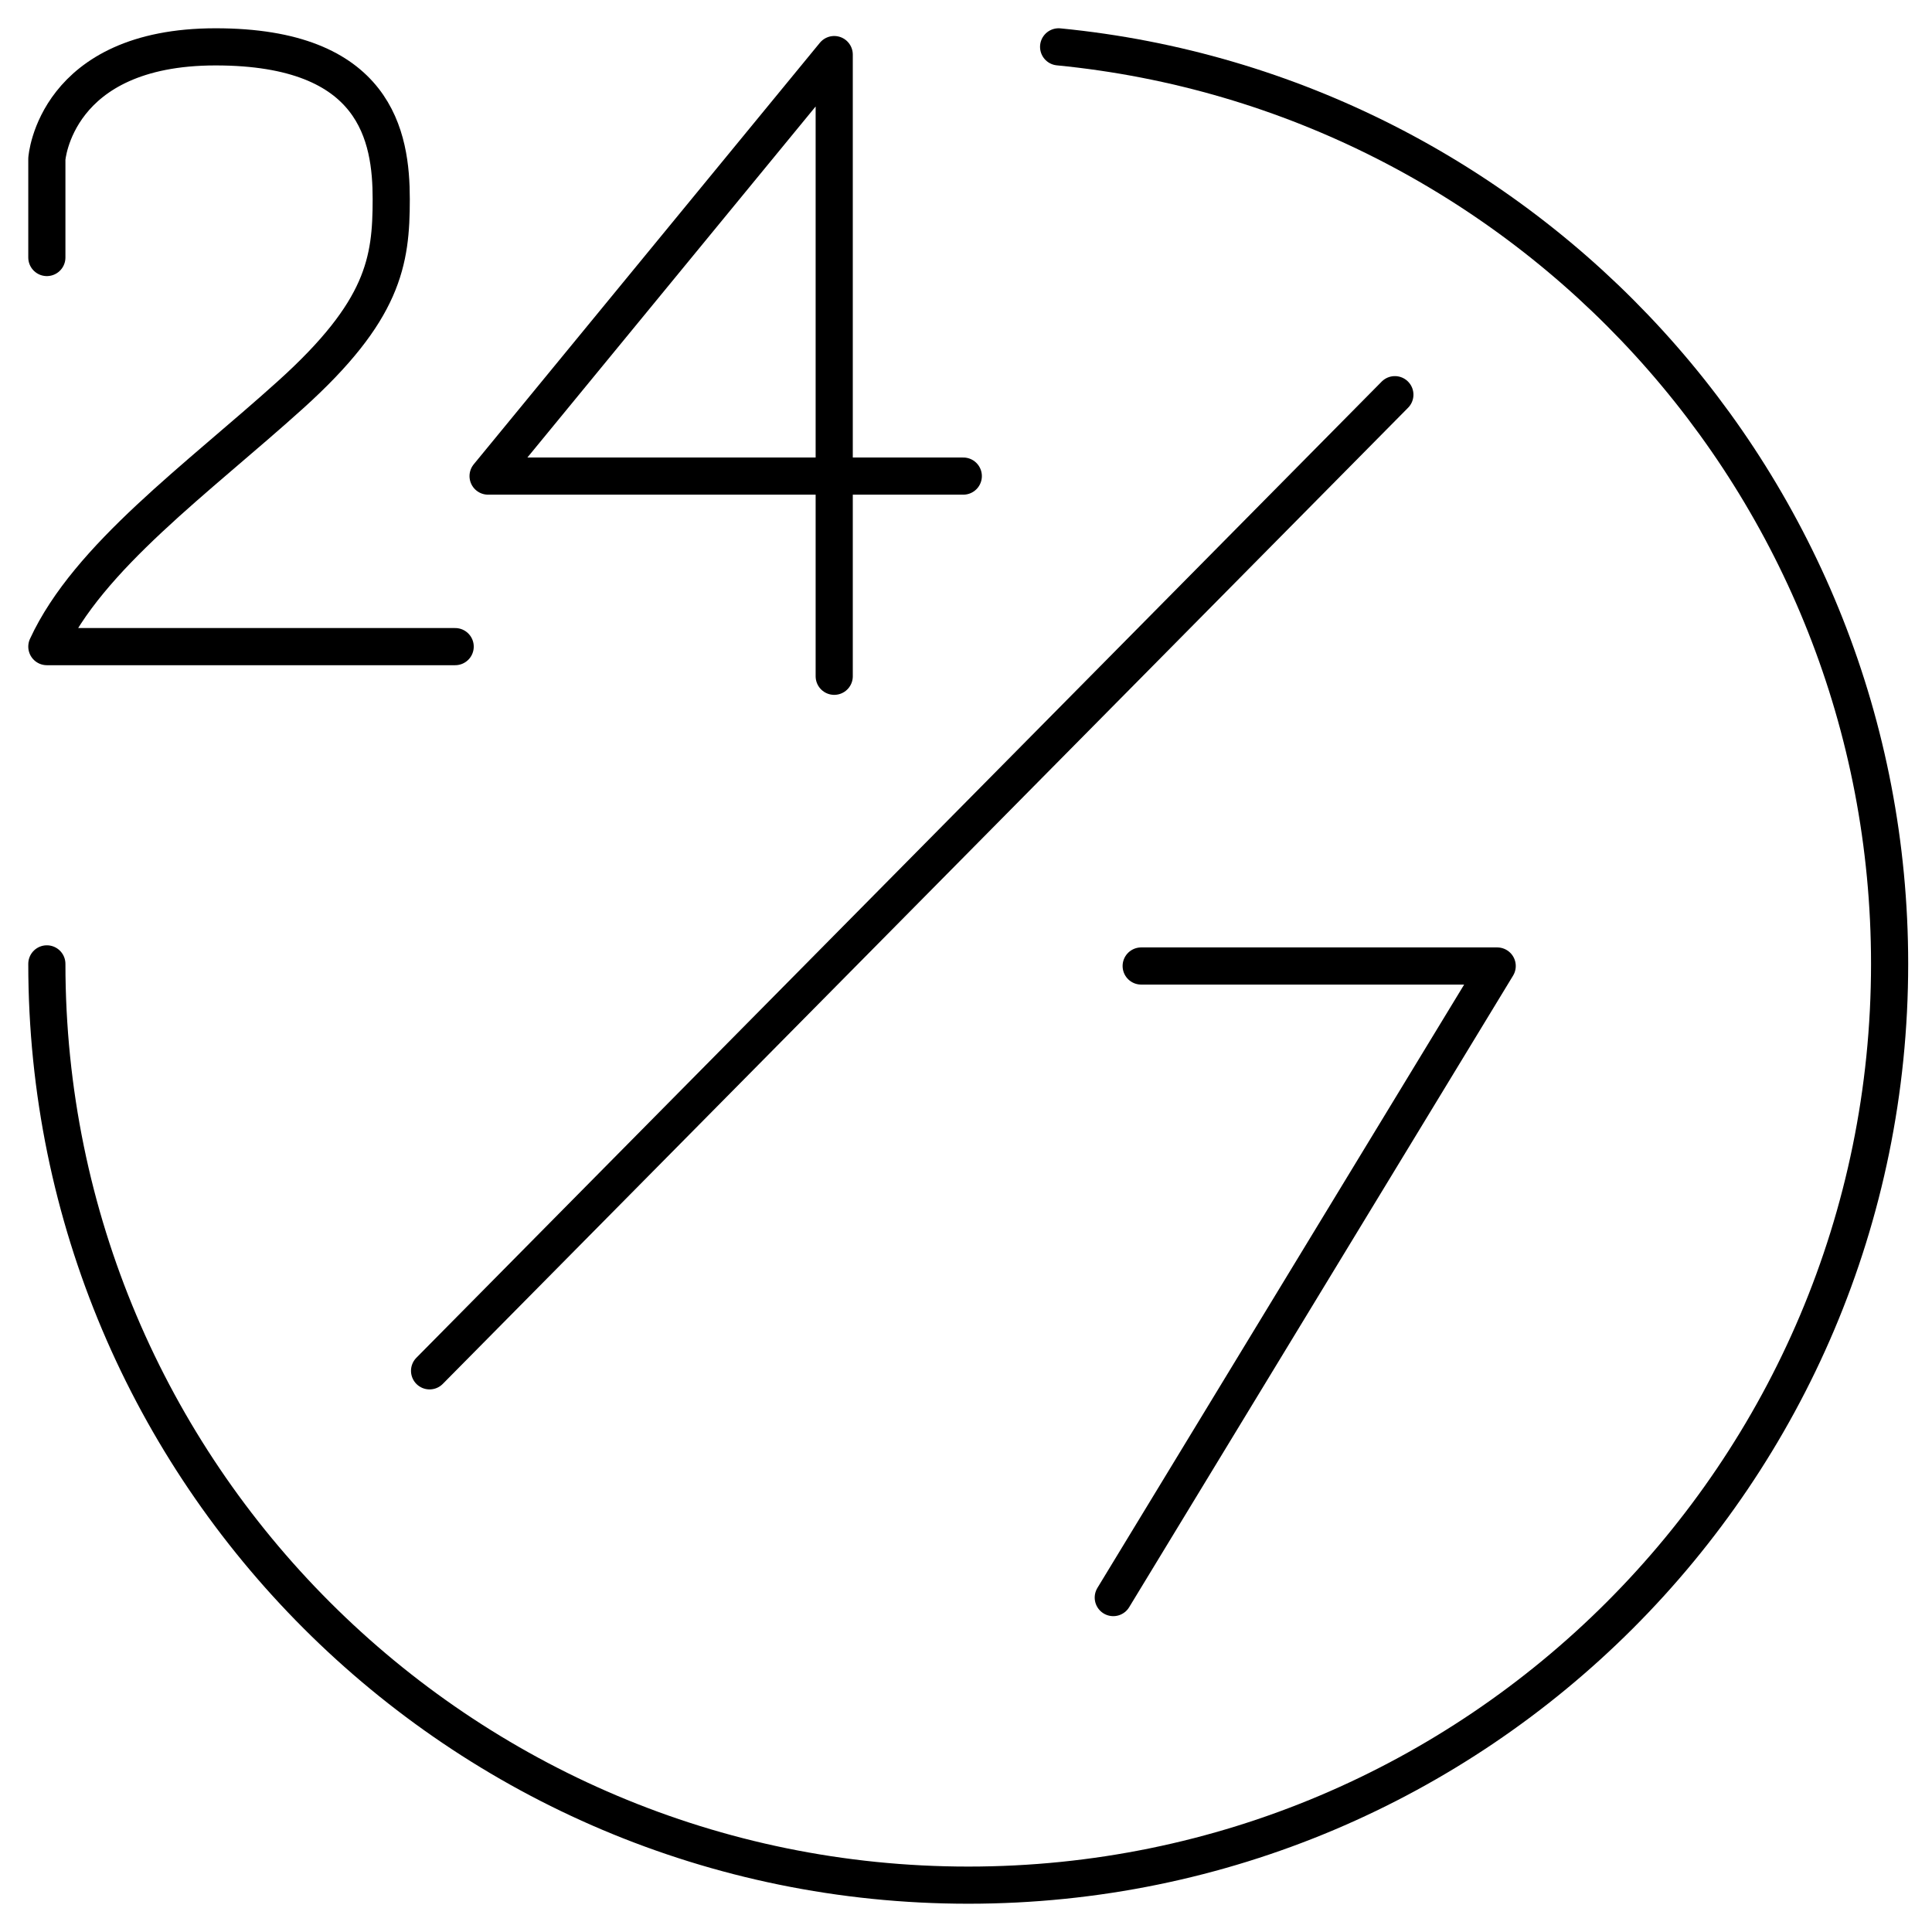 <svg width="52" height="52" viewBox="0 0 52 52" fill="none" xmlns="http://www.w3.org/2000/svg">
<g clip-path="url(#clip0_30013_239)">
<path d="M28.493 1.261C41.048 2.487 50.859 13.07 50.859 25.943C50.859 39.64 39.754 50.739 26.063 50.739C12.371 50.739 1.261 39.64 1.261 25.943" stroke="black" stroke-miterlimit="10" stroke-linecap="round"/>
<path d="M37.543 10.623L11.562 36.896" stroke="black" stroke-miterlimit="10" stroke-linecap="round"/>
<path d="M30.715 26H40.297L29.964 42.999" stroke="black" stroke-linecap="round" stroke-linejoin="round"/>
<path d="M22.453 18.202V1.469L13.137 12.814H25.927" stroke="black" stroke-linecap="round" stroke-linejoin="round"/>
<path d="M1.261 6.931V4.276C1.261 4.276 1.475 1.261 5.804 1.261C10.133 1.261 10.53 3.686 10.53 5.361C10.53 7.035 10.331 8.36 7.822 10.623C5.314 12.887 2.377 14.989 1.261 17.404H12.251" stroke="black" stroke-linecap="round" stroke-linejoin="round"/>
</g>
<defs>
<clipPath id="clip0_30013_239">
<rect width="52" height="52" fill="white"/>
</clipPath>
</defs>
</svg>
